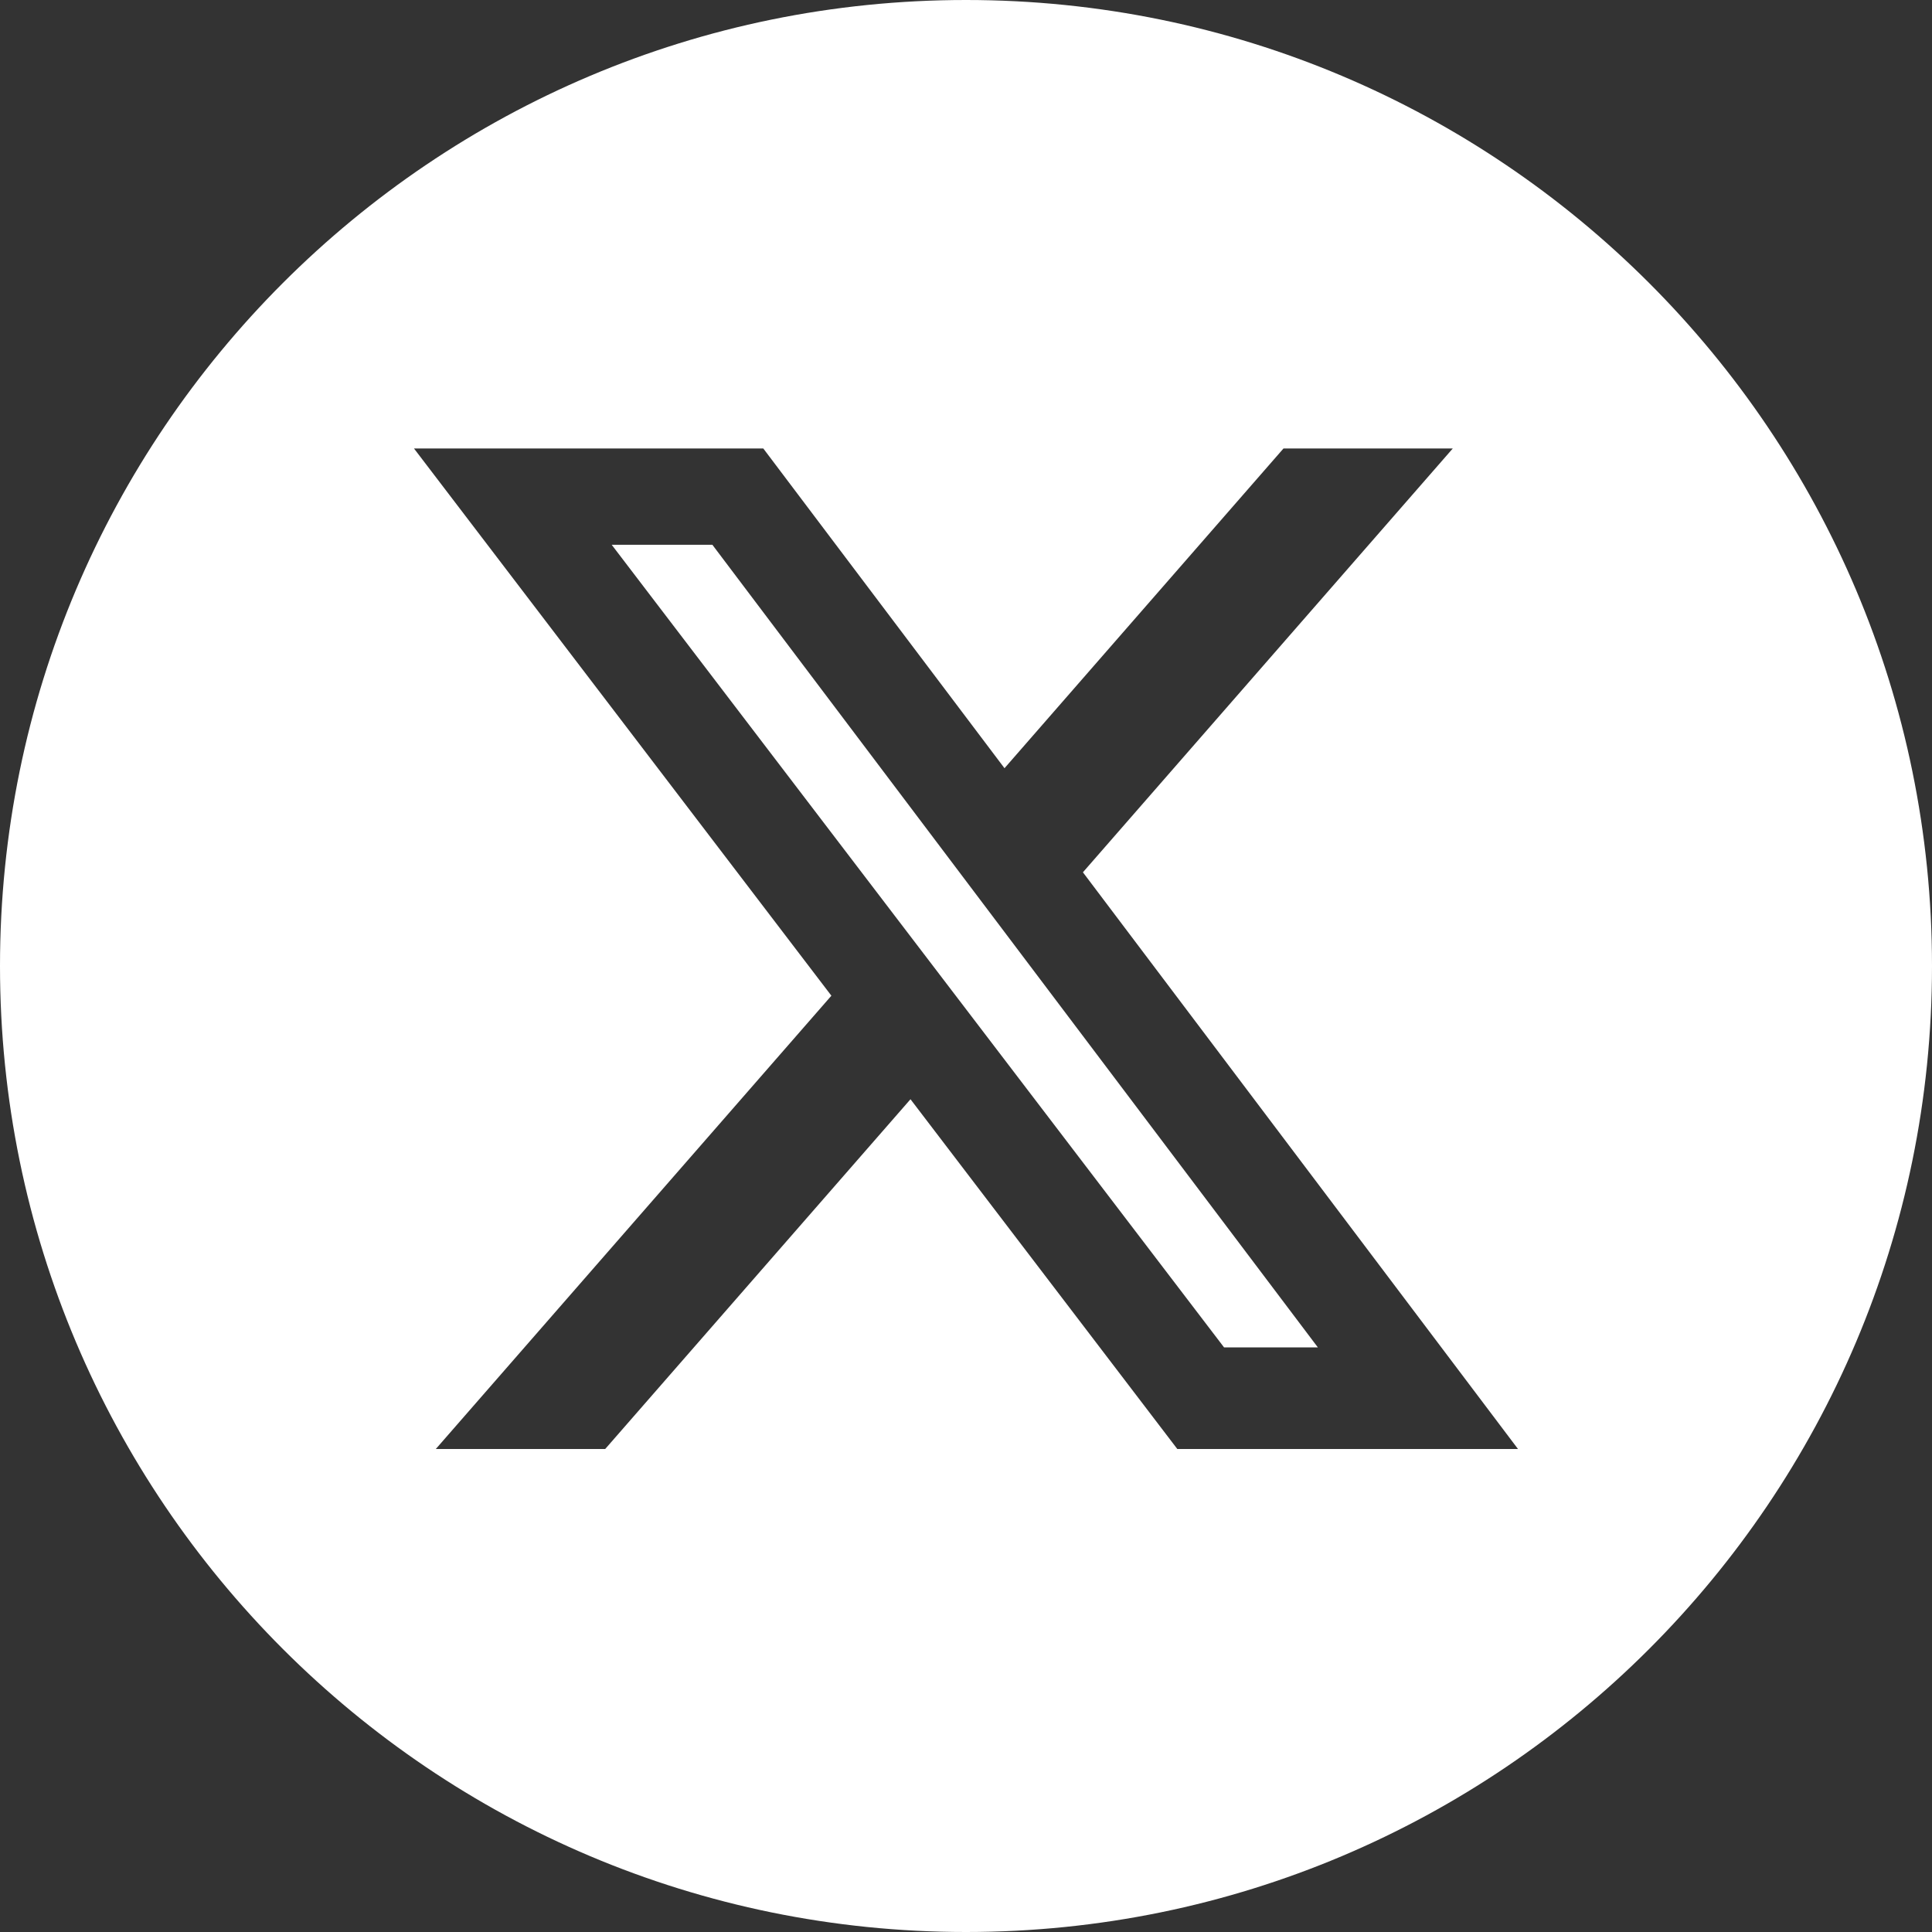 <svg width="56" height="56" viewBox="0 0 56 56" fill="none" xmlns="http://www.w3.org/2000/svg">
<rect x="0" y="0" width="56" height="56" fill="#333333" stroke="none"/>
<g id="icon_X" clip-path="url(#clip0_915_1295)">
<path id="Subtract" fill-rule="evenodd" clip-rule="evenodd" d="M28 56C43.464 56 56 43.464 56 28C56 12.536 43.464 0 28 0C12.536 0 0 12.536 0 28C0 43.464 12.536 56 28 56ZM42.109 13H37.202L29.116 22.267L22.125 13H12L24.098 28.861L12.632 42H17.542L26.391 31.862L34.125 42H44L31.389 25.284L42.109 13ZM38.199 39.055H35.48L17.73 15.79H20.648L38.199 39.055Z" fill="white"/>
</g>
<defs>
<clipPath id="clip0_915_1295">
<rect width="56" height="56" fill="white"/>
</clipPath>
</defs>
</svg>
